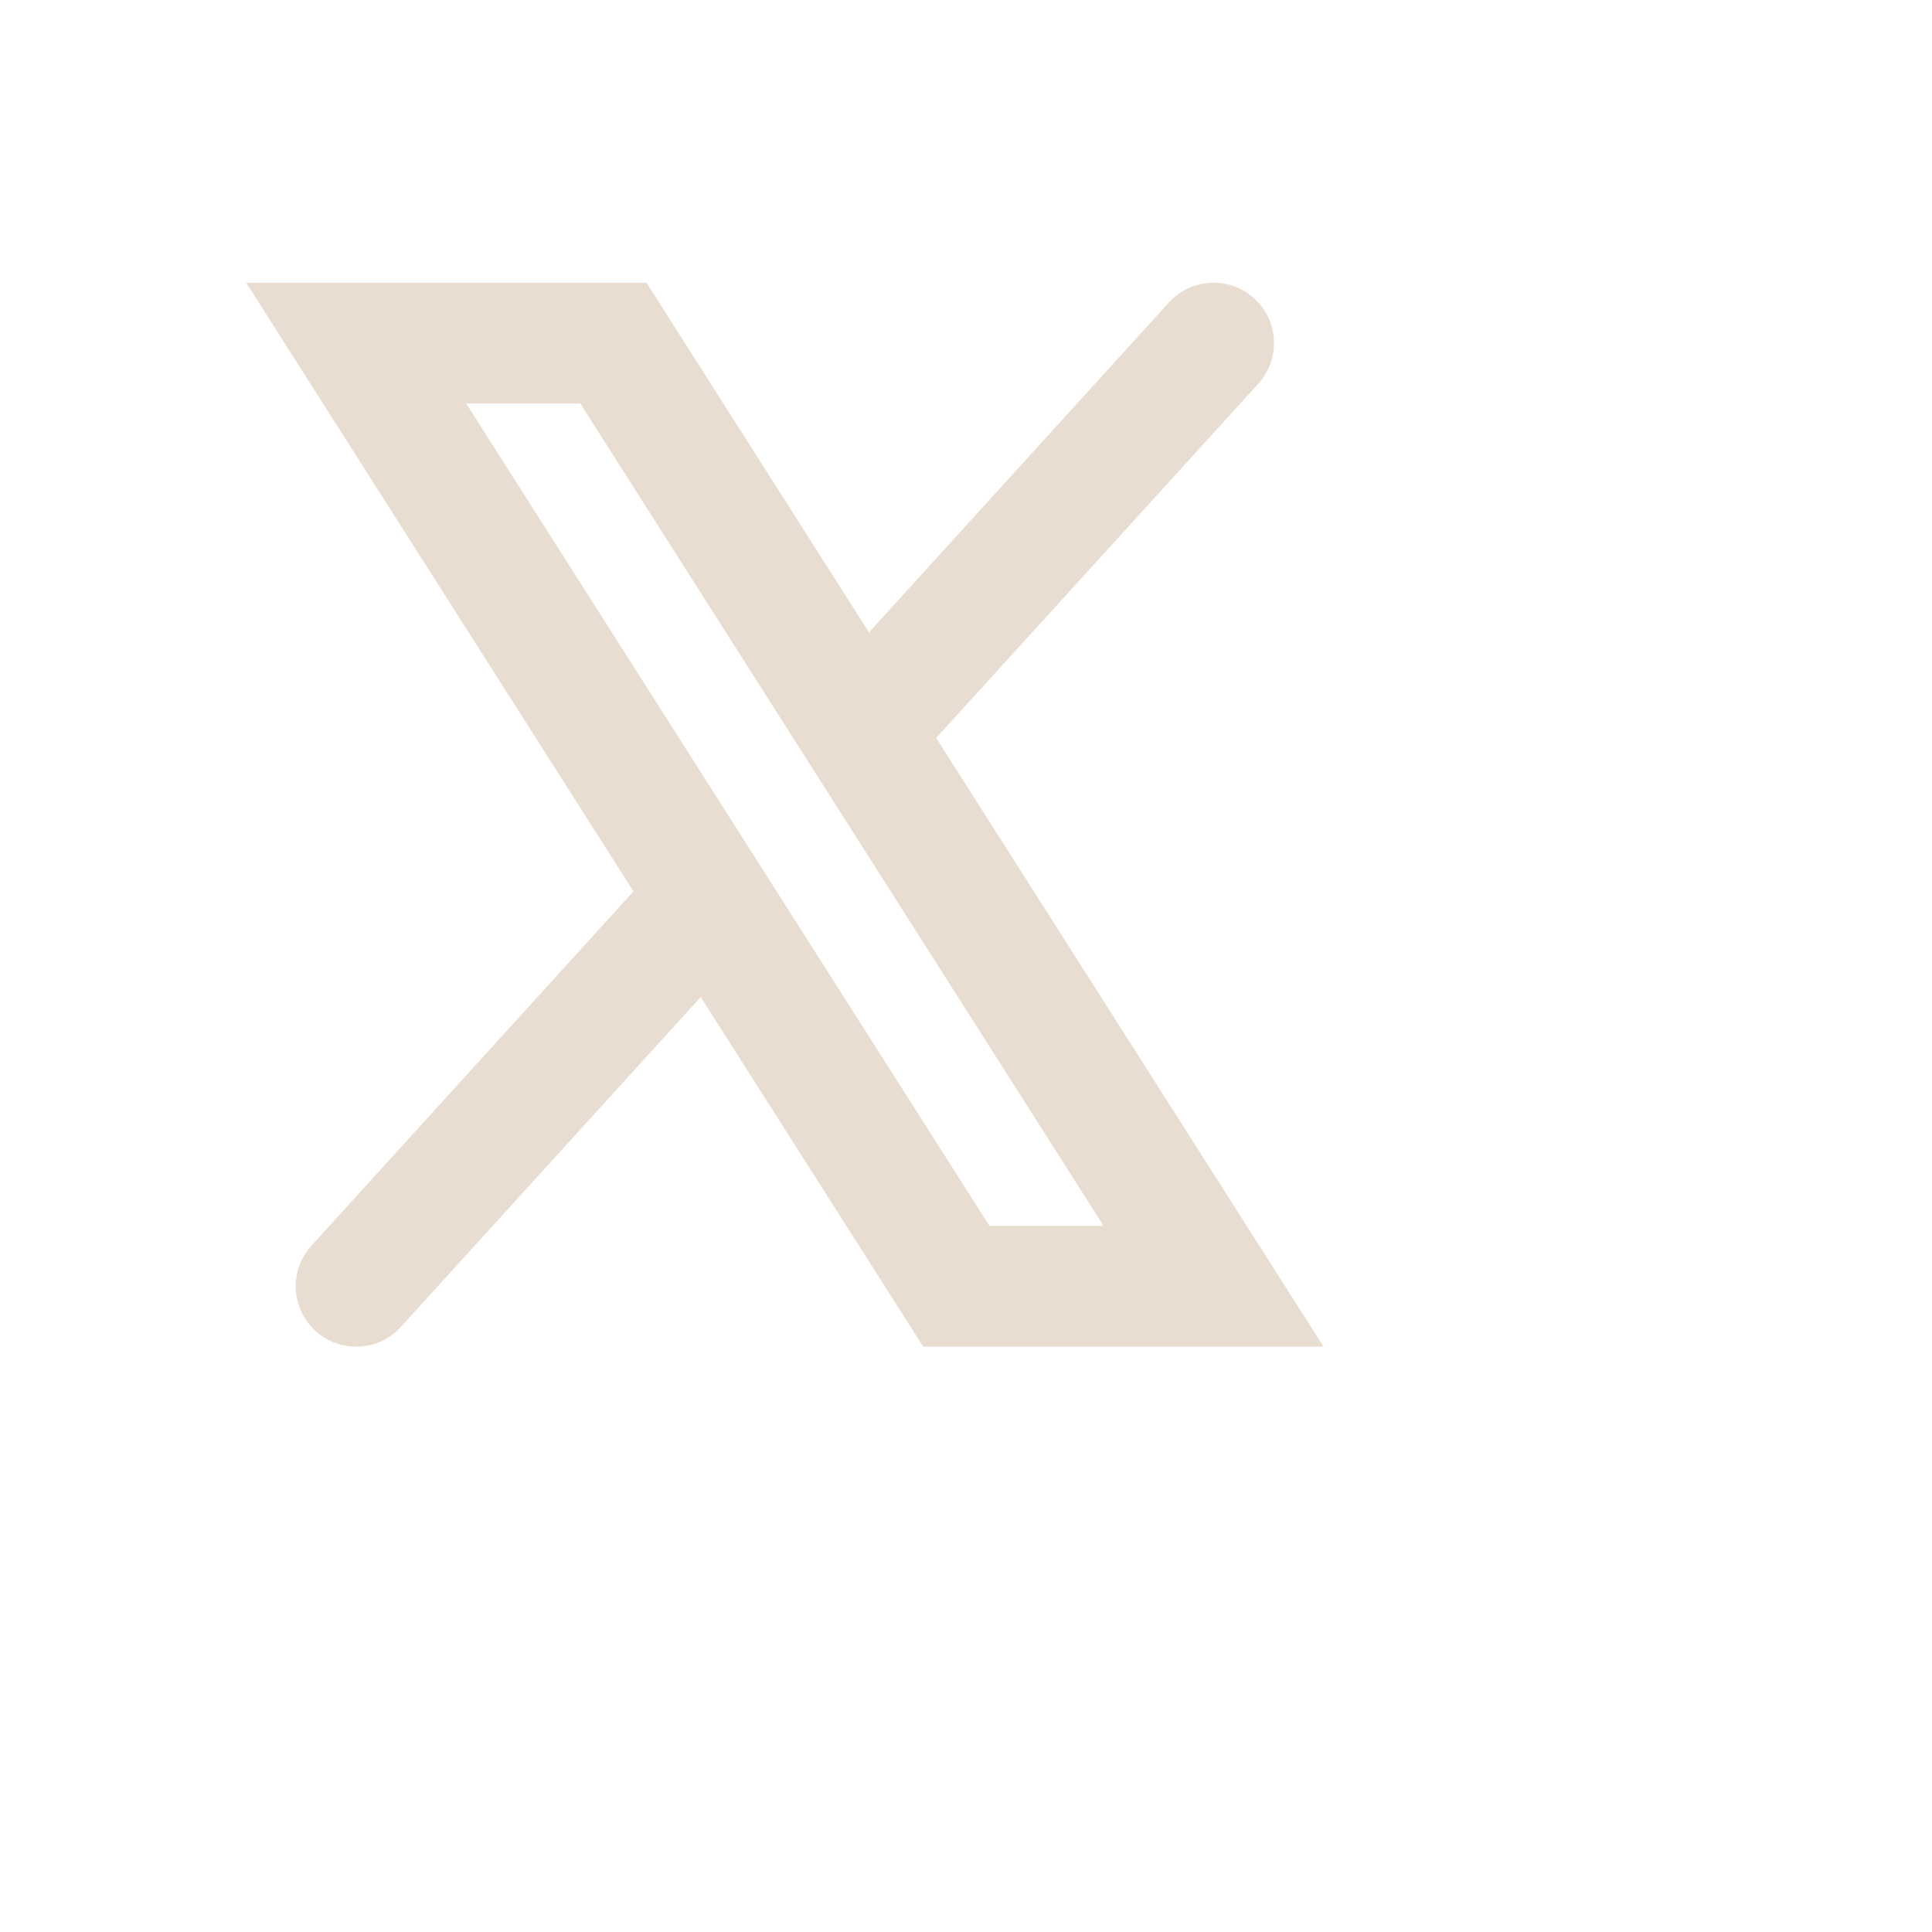<?xml version="1.0" encoding="utf-8"?>
<svg xmlns="http://www.w3.org/2000/svg" fill="none" height="100%" overflow="visible" preserveAspectRatio="none" style="display: block;" viewBox="0 0 32 32" width="100%">
<g id="svgexport-18 1">
<path d="M11.003 5.146L14.393 10.474L19.361 5.01C19.732 4.601 20.365 4.571 20.774 4.943C21.182 5.314 21.213 5.947 20.841 6.356L15.506 12.223L20.944 20.768L21.922 22.305H15.291L14.997 21.842L11.606 16.514L6.639 21.978C6.268 22.386 5.635 22.416 5.226 22.045C4.817 21.674 4.787 21.041 5.159 20.632L10.492 14.764L5.055 6.22L4.078 4.683H10.709L11.003 5.146ZM16.389 20.305H18.279L9.611 6.683H7.721L16.389 20.305Z" fill="#E8DDD0" id="Union"/>
</g>
</svg>